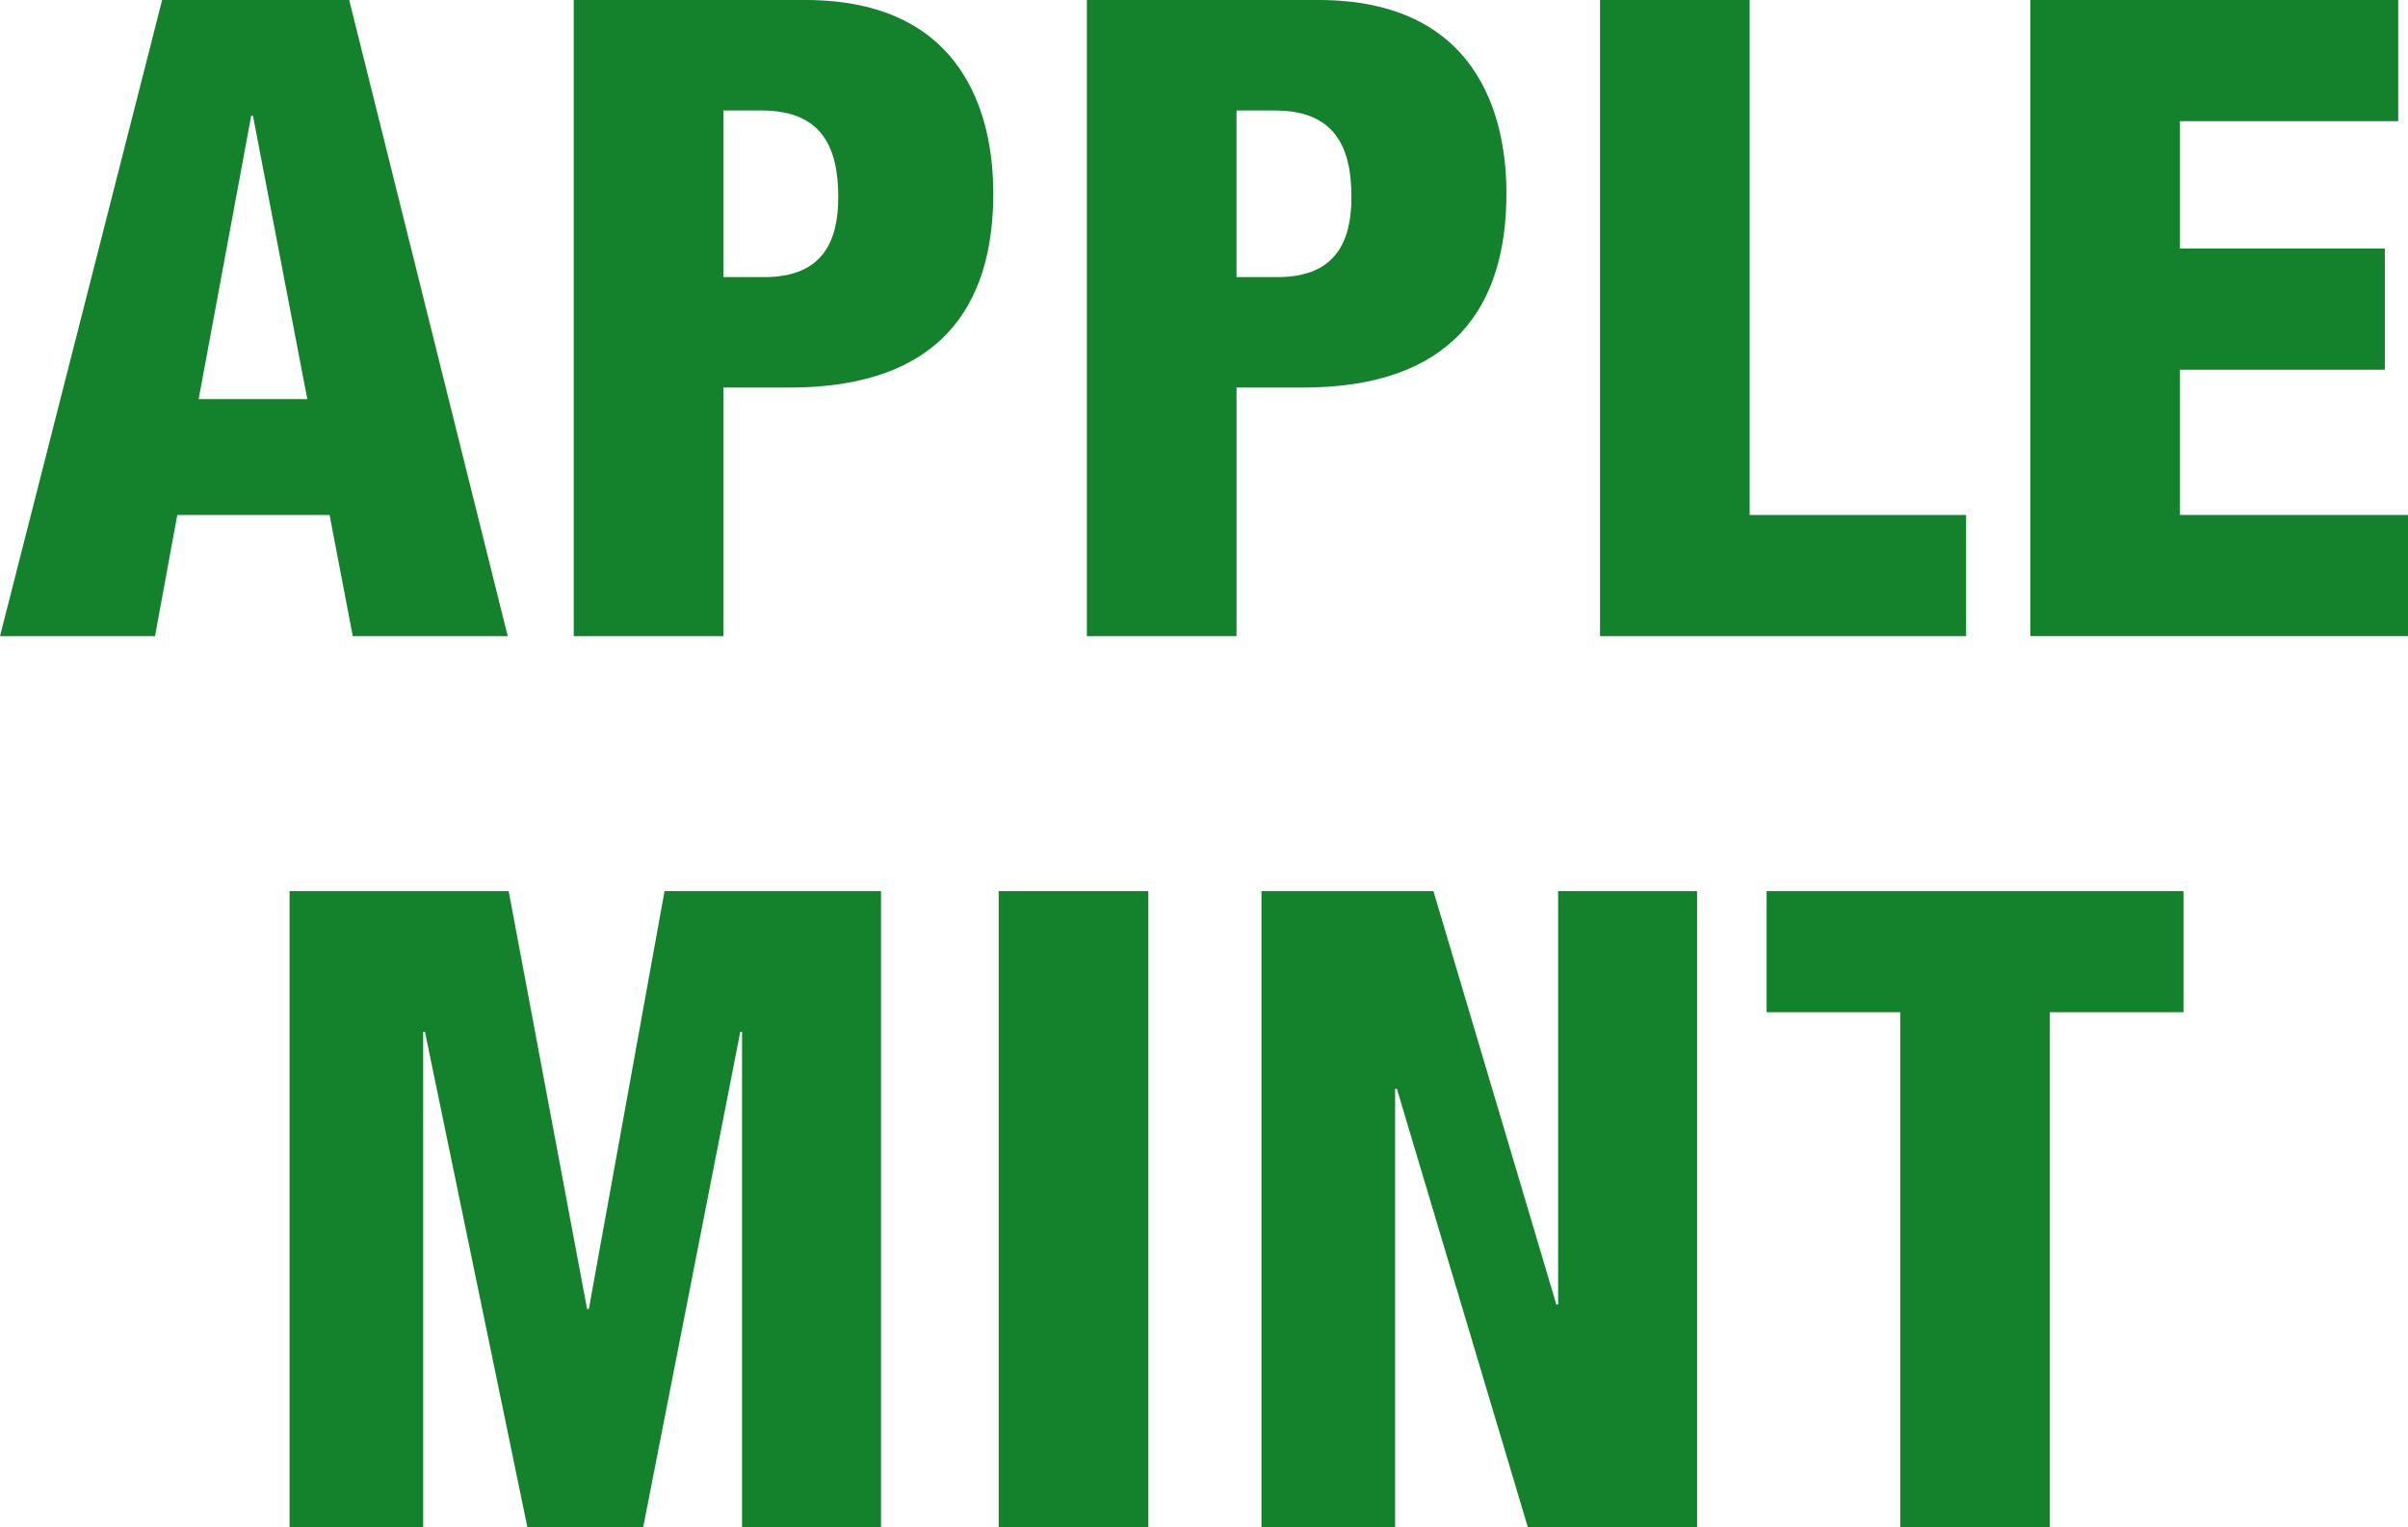 <!-- Generator: Adobe Illustrator 22.0.1, SVG Export Plug-In  -->
<svg version="1.1"
	 xmlns="http://www.w3.org/2000/svg" xmlns:xlink="http://www.w3.org/1999/xlink" xmlns:a="http://ns.adobe.com/AdobeSVGViewerExtensions/3.0/"
	 x="0px" y="0px" width="148.661px" height="94.265px" viewBox="0 0 148.661 94.265"
	 style="enable-background:new 0 0 148.661 94.265;" xml:space="preserve">
<style type="text/css">
	.st0{fill:#14822C;}
</style>
<defs>
</defs>
<g>
	<path class="st0" d="M10.009,0h11.549l9.788,39.265h-9.568l-1.43-7.479h-9.403l-1.375,7.479H0L10.009,0z M15.618,7.149h-0.11
		l-3.244,17.487h6.709L15.618,7.149z"/>
	<path class="st0" d="M35.419,0h14.299c9.733,0,11.604,7.039,11.604,11.934c0,7.039-3.354,11.988-12.594,11.988h-4.069v15.343
		h-9.239V0z M44.658,17.103h2.529c3.685,0,4.564-2.31,4.564-4.949c0-3.024-0.989-5.334-4.729-5.334h-2.364V17.103z"/>
	<path class="st0" d="M67.1,0h14.298c9.734,0,11.604,7.039,11.604,11.934c0,7.039-3.354,11.988-12.593,11.988h-4.07v15.343H67.1V0z
		 M76.338,17.103h2.53c3.685,0,4.564-2.31,4.564-4.949c0-3.024-0.99-5.334-4.729-5.334h-2.365V17.103z"/>
	<path class="st0" d="M98.779,0h9.238v31.786h13.363v7.479H98.779V0z"/>
	<path class="st0" d="M125.344,0h22.713v7.479h-13.474v7.863h12.648v7.479h-12.648v8.964h14.078v7.479h-23.317V0z"/>
	<path class="st0" d="M17.876,55h13.527l4.84,25.792h0.11L41.027,55h13.363v39.265h-8.579V63.688h-0.109l-5.994,30.576h-7.149
		l-6.324-30.576h-0.11v30.576h-8.248V55z"/>
	<path class="st0" d="M61.655,55h9.239v39.265h-9.239V55z"/>
	<path class="st0" d="M77.88,55h10.614l7.589,25.517h0.11V55h8.578v39.265H94.323l-8.084-27.057h-0.11v27.057H77.88V55z"/>
	<path class="st0" d="M117.313,62.479h-8.248V55h25.736v7.479h-8.249v31.785h-9.239V62.479z"/>
</g>
</svg>